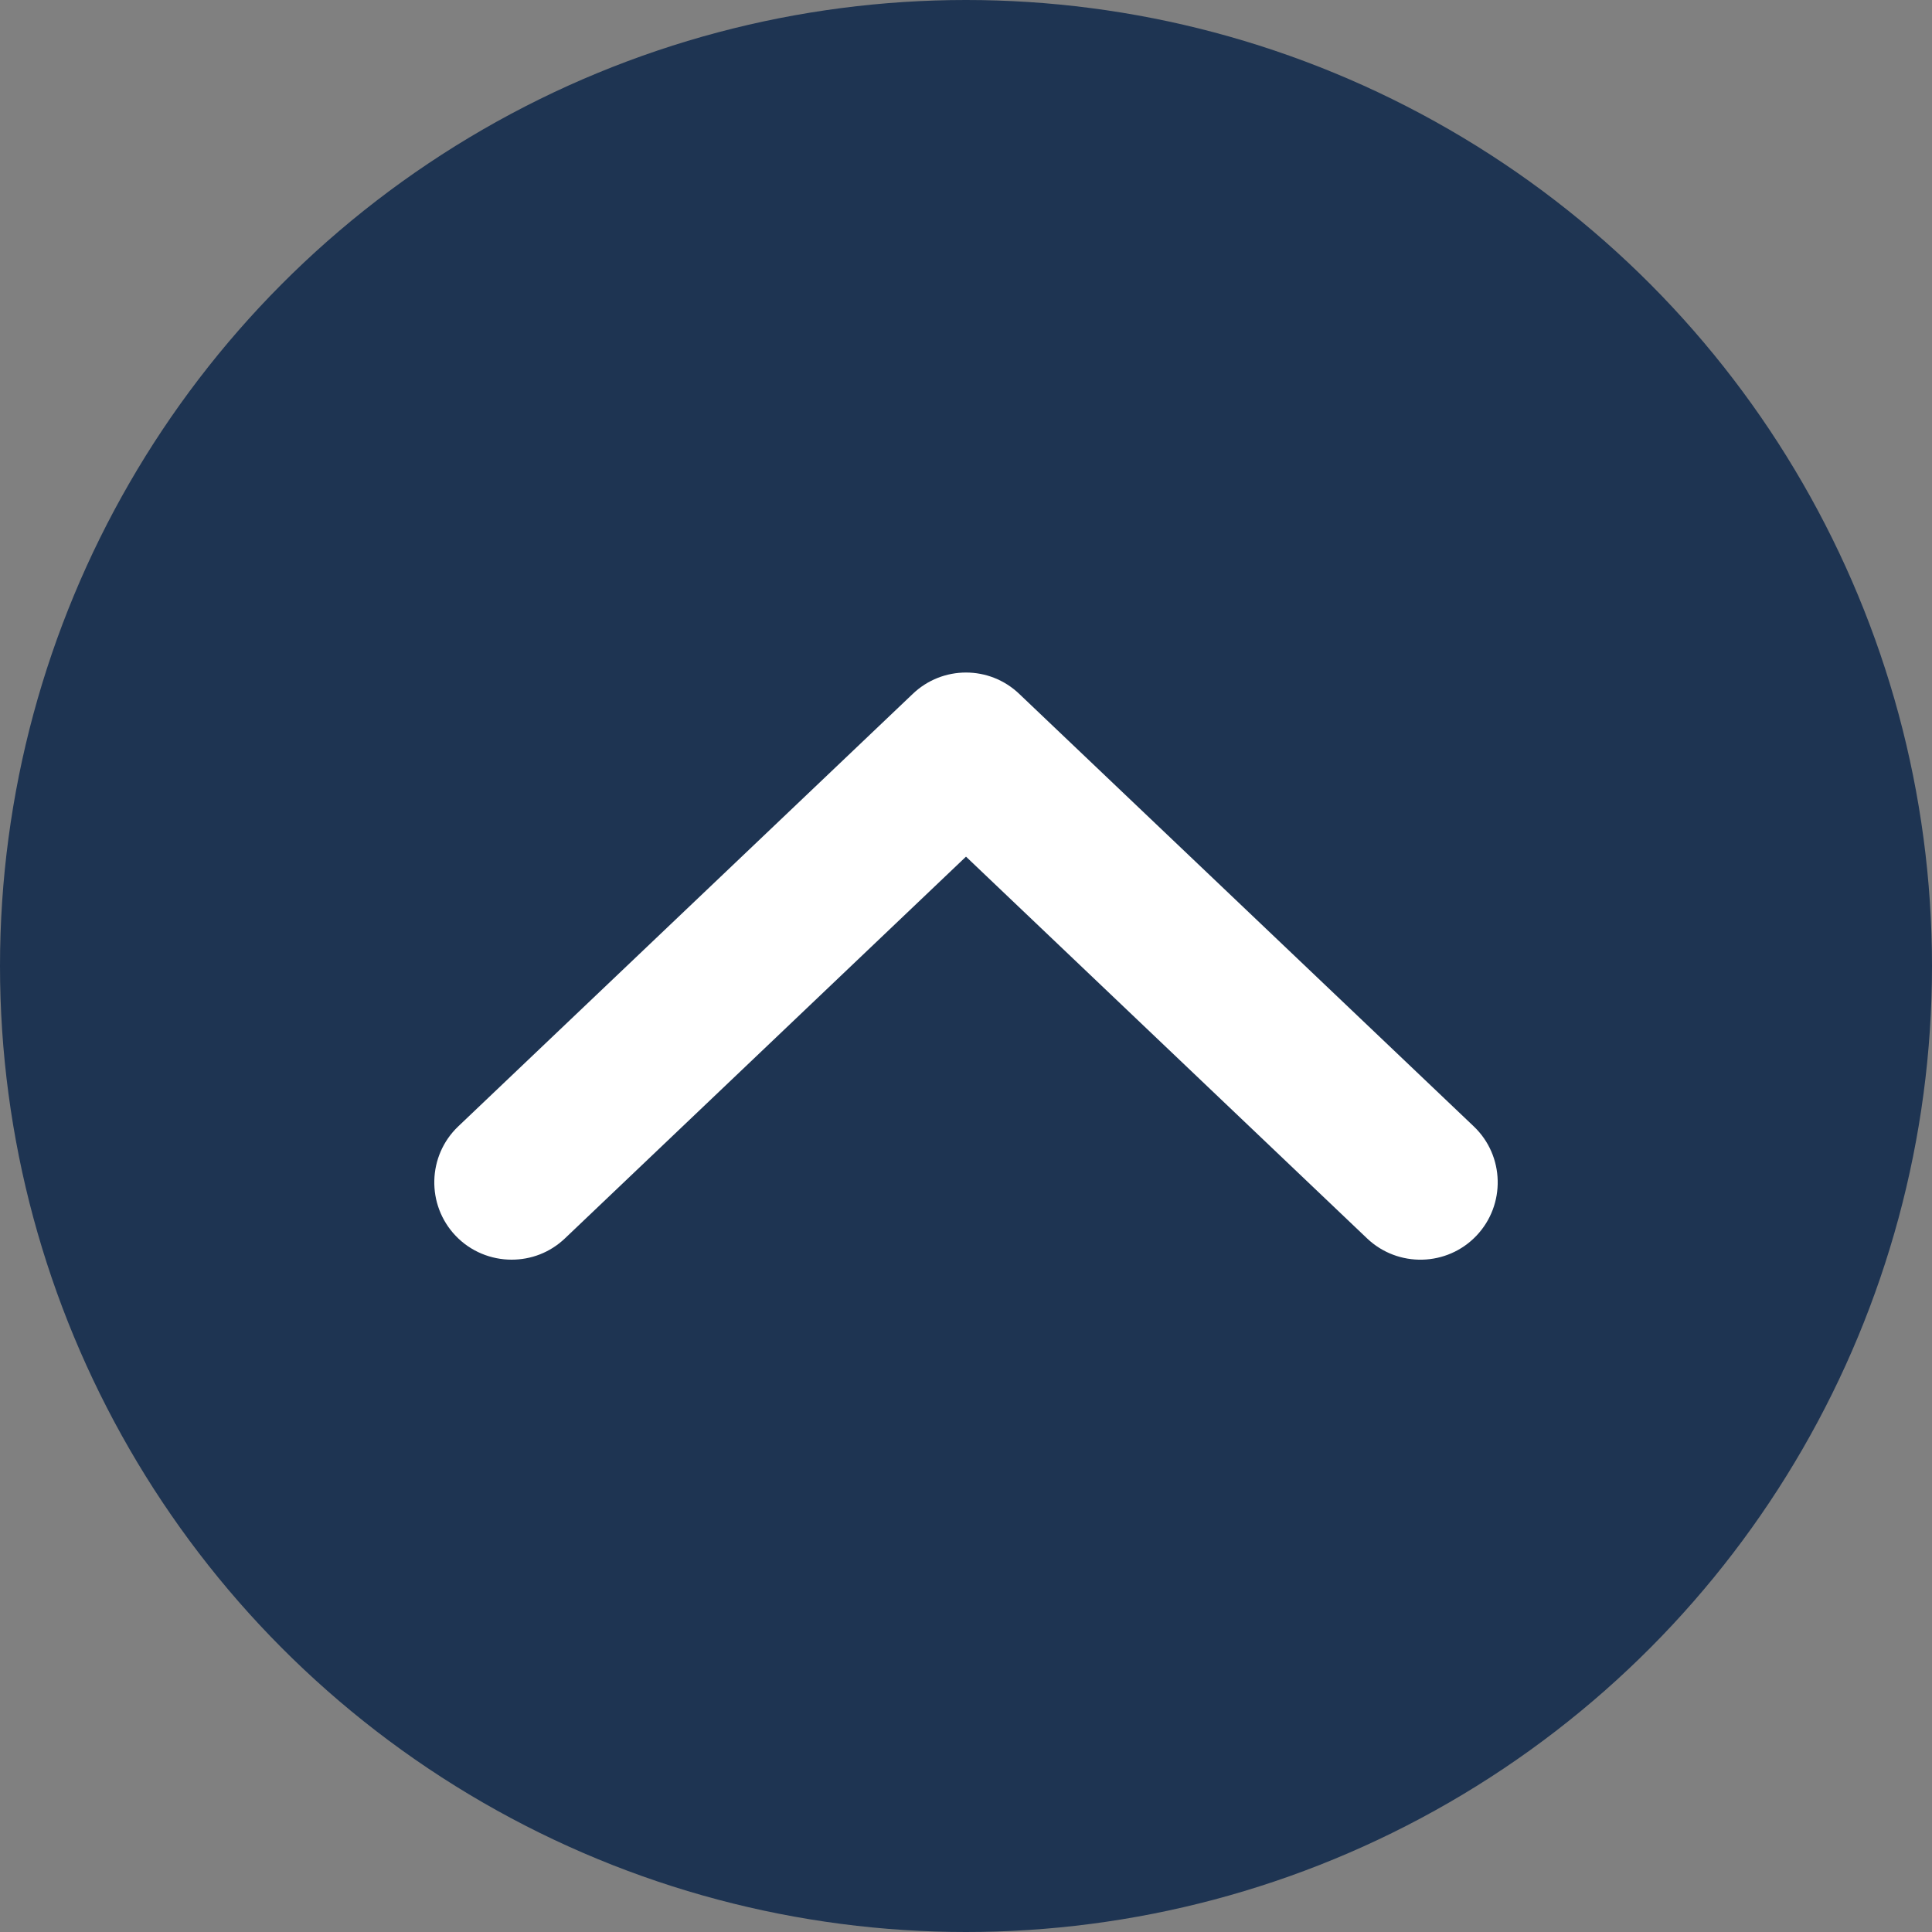 <?xml version="1.0" encoding="UTF-8"?><svg id="_レイヤー_2" xmlns="http://www.w3.org/2000/svg" width="50" height="50" viewBox="0 0 50 50"><rect x="0" y="0" width="50" height="50" fill="#808080" stroke="none"/><g id="_レイアウト"><circle cx="25" cy="25" r="25" fill="#1e3452"/><path d="M13.24,32.6c-.53,0-1.06-.21-1.45-.62-.76-.8-.73-2.07.07-2.83l11.76-11.19c.77-.74,1.99-.74,2.76,0l11.76,11.19c.8.76.83,2.03.07,2.83-.76.8-2.03.83-2.83.07l-10.38-9.88-10.38,9.88c-.39.37-.88.55-1.38.55Z" fill="#fff"/></g></svg>